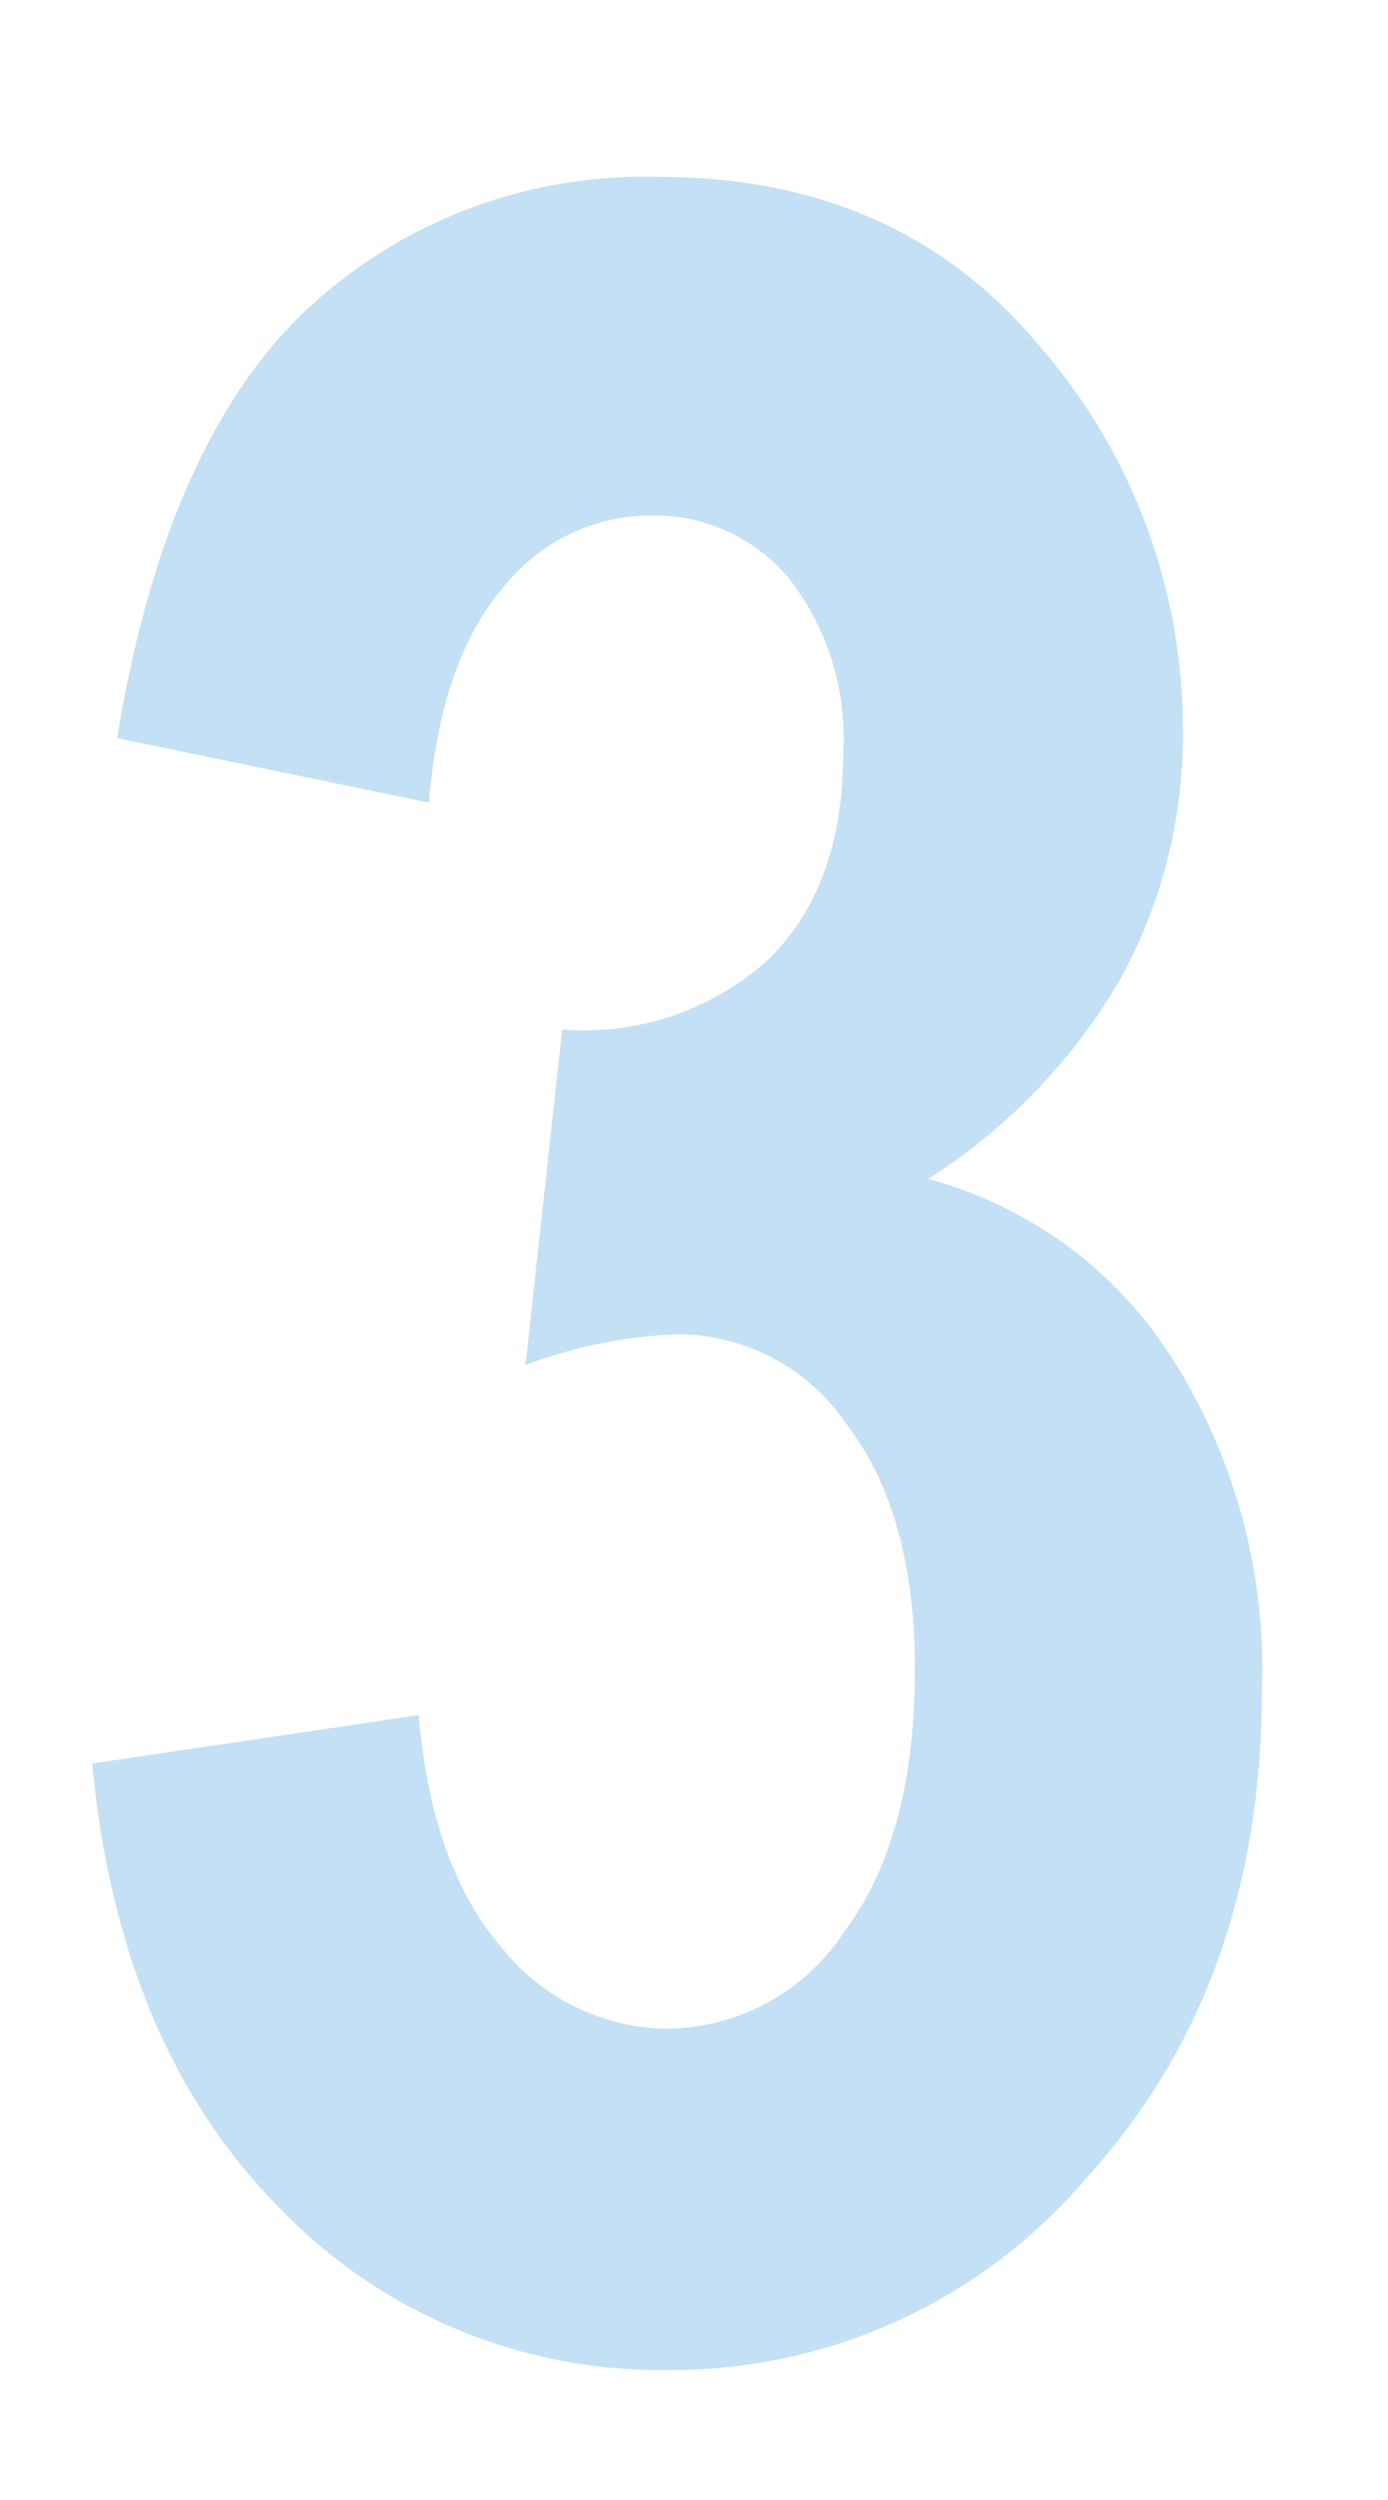 <svg xmlns="http://www.w3.org/2000/svg" width="50" height="90" viewBox="0 0 50 90">
  <g id="グループ_666" data-name="グループ 666" transform="translate(-561 -8207)">
    <path id="パス_1229" data-name="パス 1229" d="M3.322-20.514l11.76-1.74q.475,5.484,3.006,8.385a7.687,7.687,0,0,0,5.959,2.9A7.7,7.7,0,0,0,30.375-14.4q2.584-3.428,2.584-9.492,0-5.643-2.479-8.859a7.377,7.377,0,0,0-6.012-3.217,17.469,17.469,0,0,0-5.537,1.107L20.25-46.934a9.936,9.936,0,0,0,7.436-2.531Q30.375-52.1,30.375-56.9a9.313,9.313,0,0,0-1.951-6.275,6.309,6.309,0,0,0-5.01-2.268,6.787,6.787,0,0,0-5.3,2.61q-2.241,2.61-2.663,7.726L4.219-57.428q1.74-10.6,6.8-15.4a17.814,17.814,0,0,1,12.762-4.8q8.648,0,13.737,6.17A20.961,20.961,0,0,1,42.609-57.8a18.221,18.221,0,0,1-2.294,9.123,21.152,21.152,0,0,1-6.882,7.119,15.048,15.048,0,0,1,8.675,6.275A20.857,20.857,0,0,1,45.457-23.15q0,10.6-6.3,17.534a19.611,19.611,0,0,1-15,6.935A19.059,19.059,0,0,1,10.046-4.535Q4.271-10.389,3.322-20.514Z" transform="translate(561 8291)" fill="#3796db" opacity="0.296" style="mix-blend-mode: multiply;isolation: isolate"/>
    <rect id="長方形_1875" data-name="長方形 1875" width="50" height="90" transform="translate(561 8207)" fill="none"/>
  </g>
</svg>
